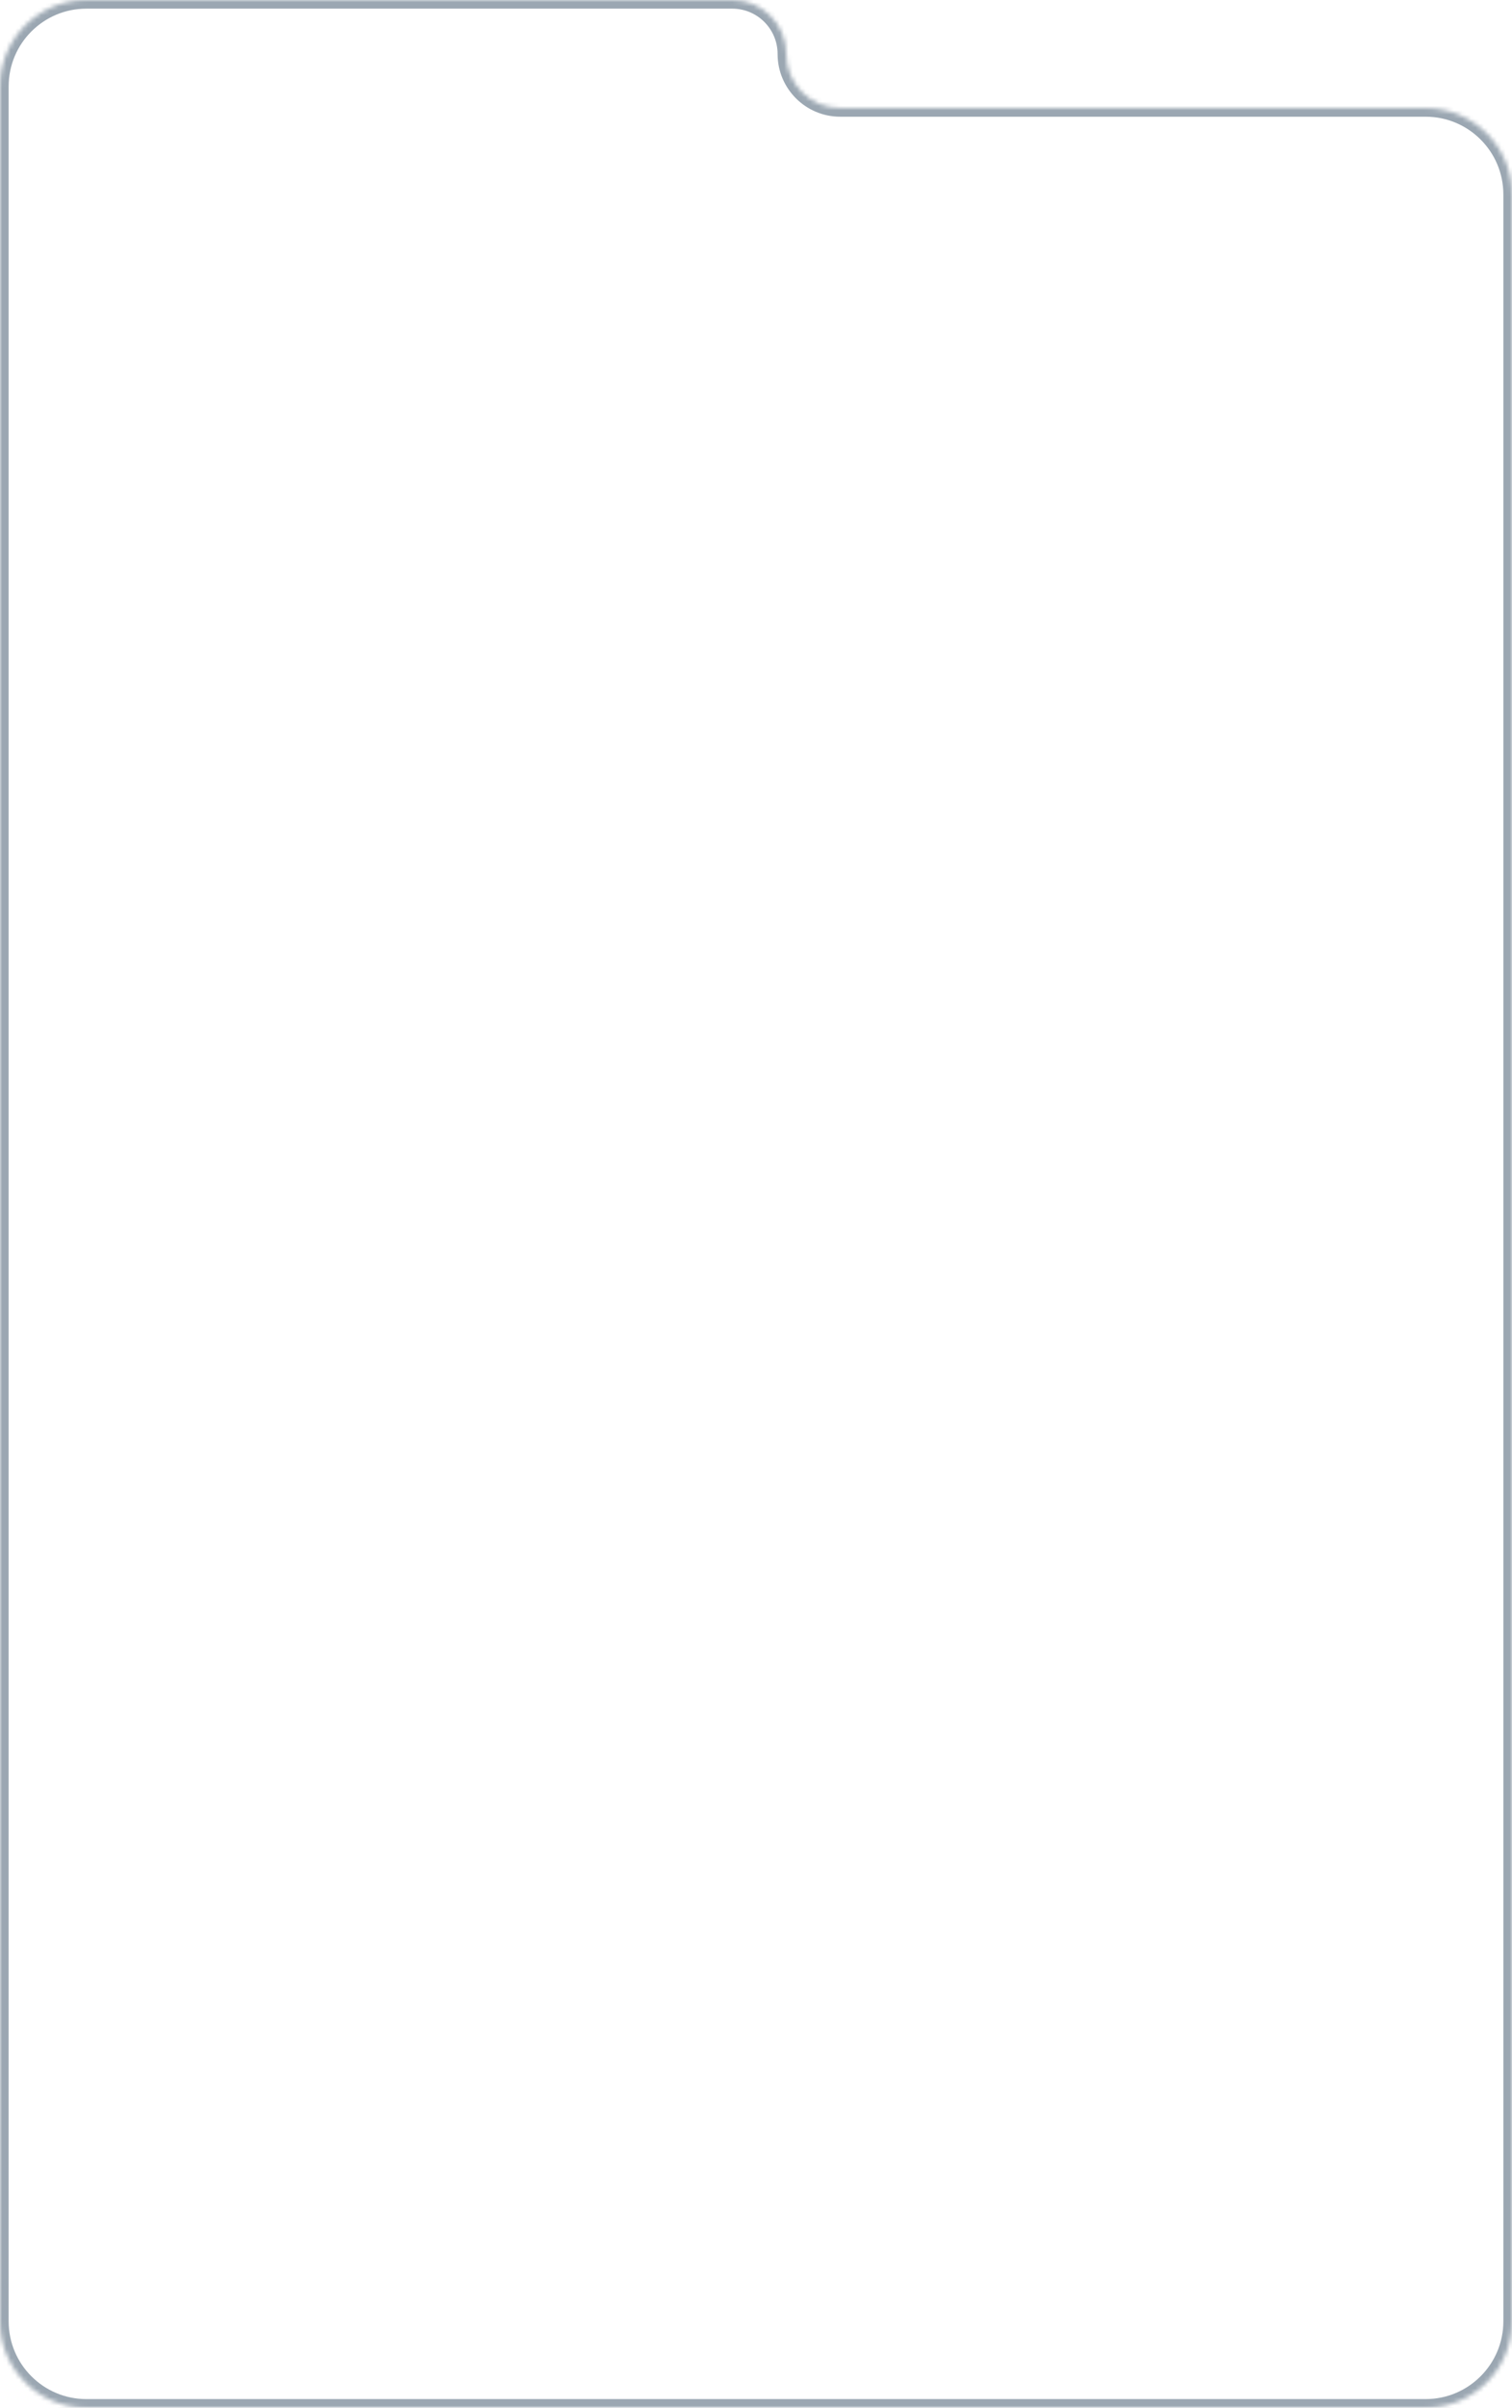 <?xml version="1.0" encoding="UTF-8"?> <svg xmlns="http://www.w3.org/2000/svg" width="350" height="557" viewBox="0 0 350 557" fill="none"> <mask id="path-1-inside-1_3485_54" fill="white"> <path fill-rule="evenodd" clip-rule="evenodd" d="M182 12.5C182 5.596 176.404 0 169.5 0H20C8.954 0 0 8.954 0 20V25V432.163V537C0 548.046 8.954 557 20 557H330C341.046 557 350 548.046 350 537V45C350 33.954 341.046 25 330 25H194.5C187.596 25 182 19.404 182 12.5V12.5Z"></path> </mask> <path d="M20 2H169.5V-2H20V2ZM2 25V20H-2V25H2ZM2 432.163V25H-2V432.163H2ZM2 537V432.163H-2V537H2ZM330 555H20V559H330V555ZM348 45V537H352V45H348ZM194.5 27H330V23H194.5V27ZM194.5 23C188.701 23 184 18.299 184 12.5H180C180 20.508 186.492 27 194.5 27V23ZM-2 537C-2 549.15 7.85 559 20 559V555C10.059 555 2 546.941 2 537H-2ZM352 45C352 32.85 342.15 23 330 23V27C339.941 27 348 35.059 348 45H352ZM169.5 2C175.299 2 180 6.701 180 12.5H184C184 4.492 177.508 -2 169.5 -2V2ZM330 559C342.15 559 352 549.15 352 537H348C348 546.941 339.941 555 330 555V559ZM20 -2C7.85 -2 -2 7.85 -2 20H2C2 10.059 10.059 2 20 2V-2Z" fill="#9BA7B2" mask="url(#path-1-inside-1_3485_54)"></path> </svg> 